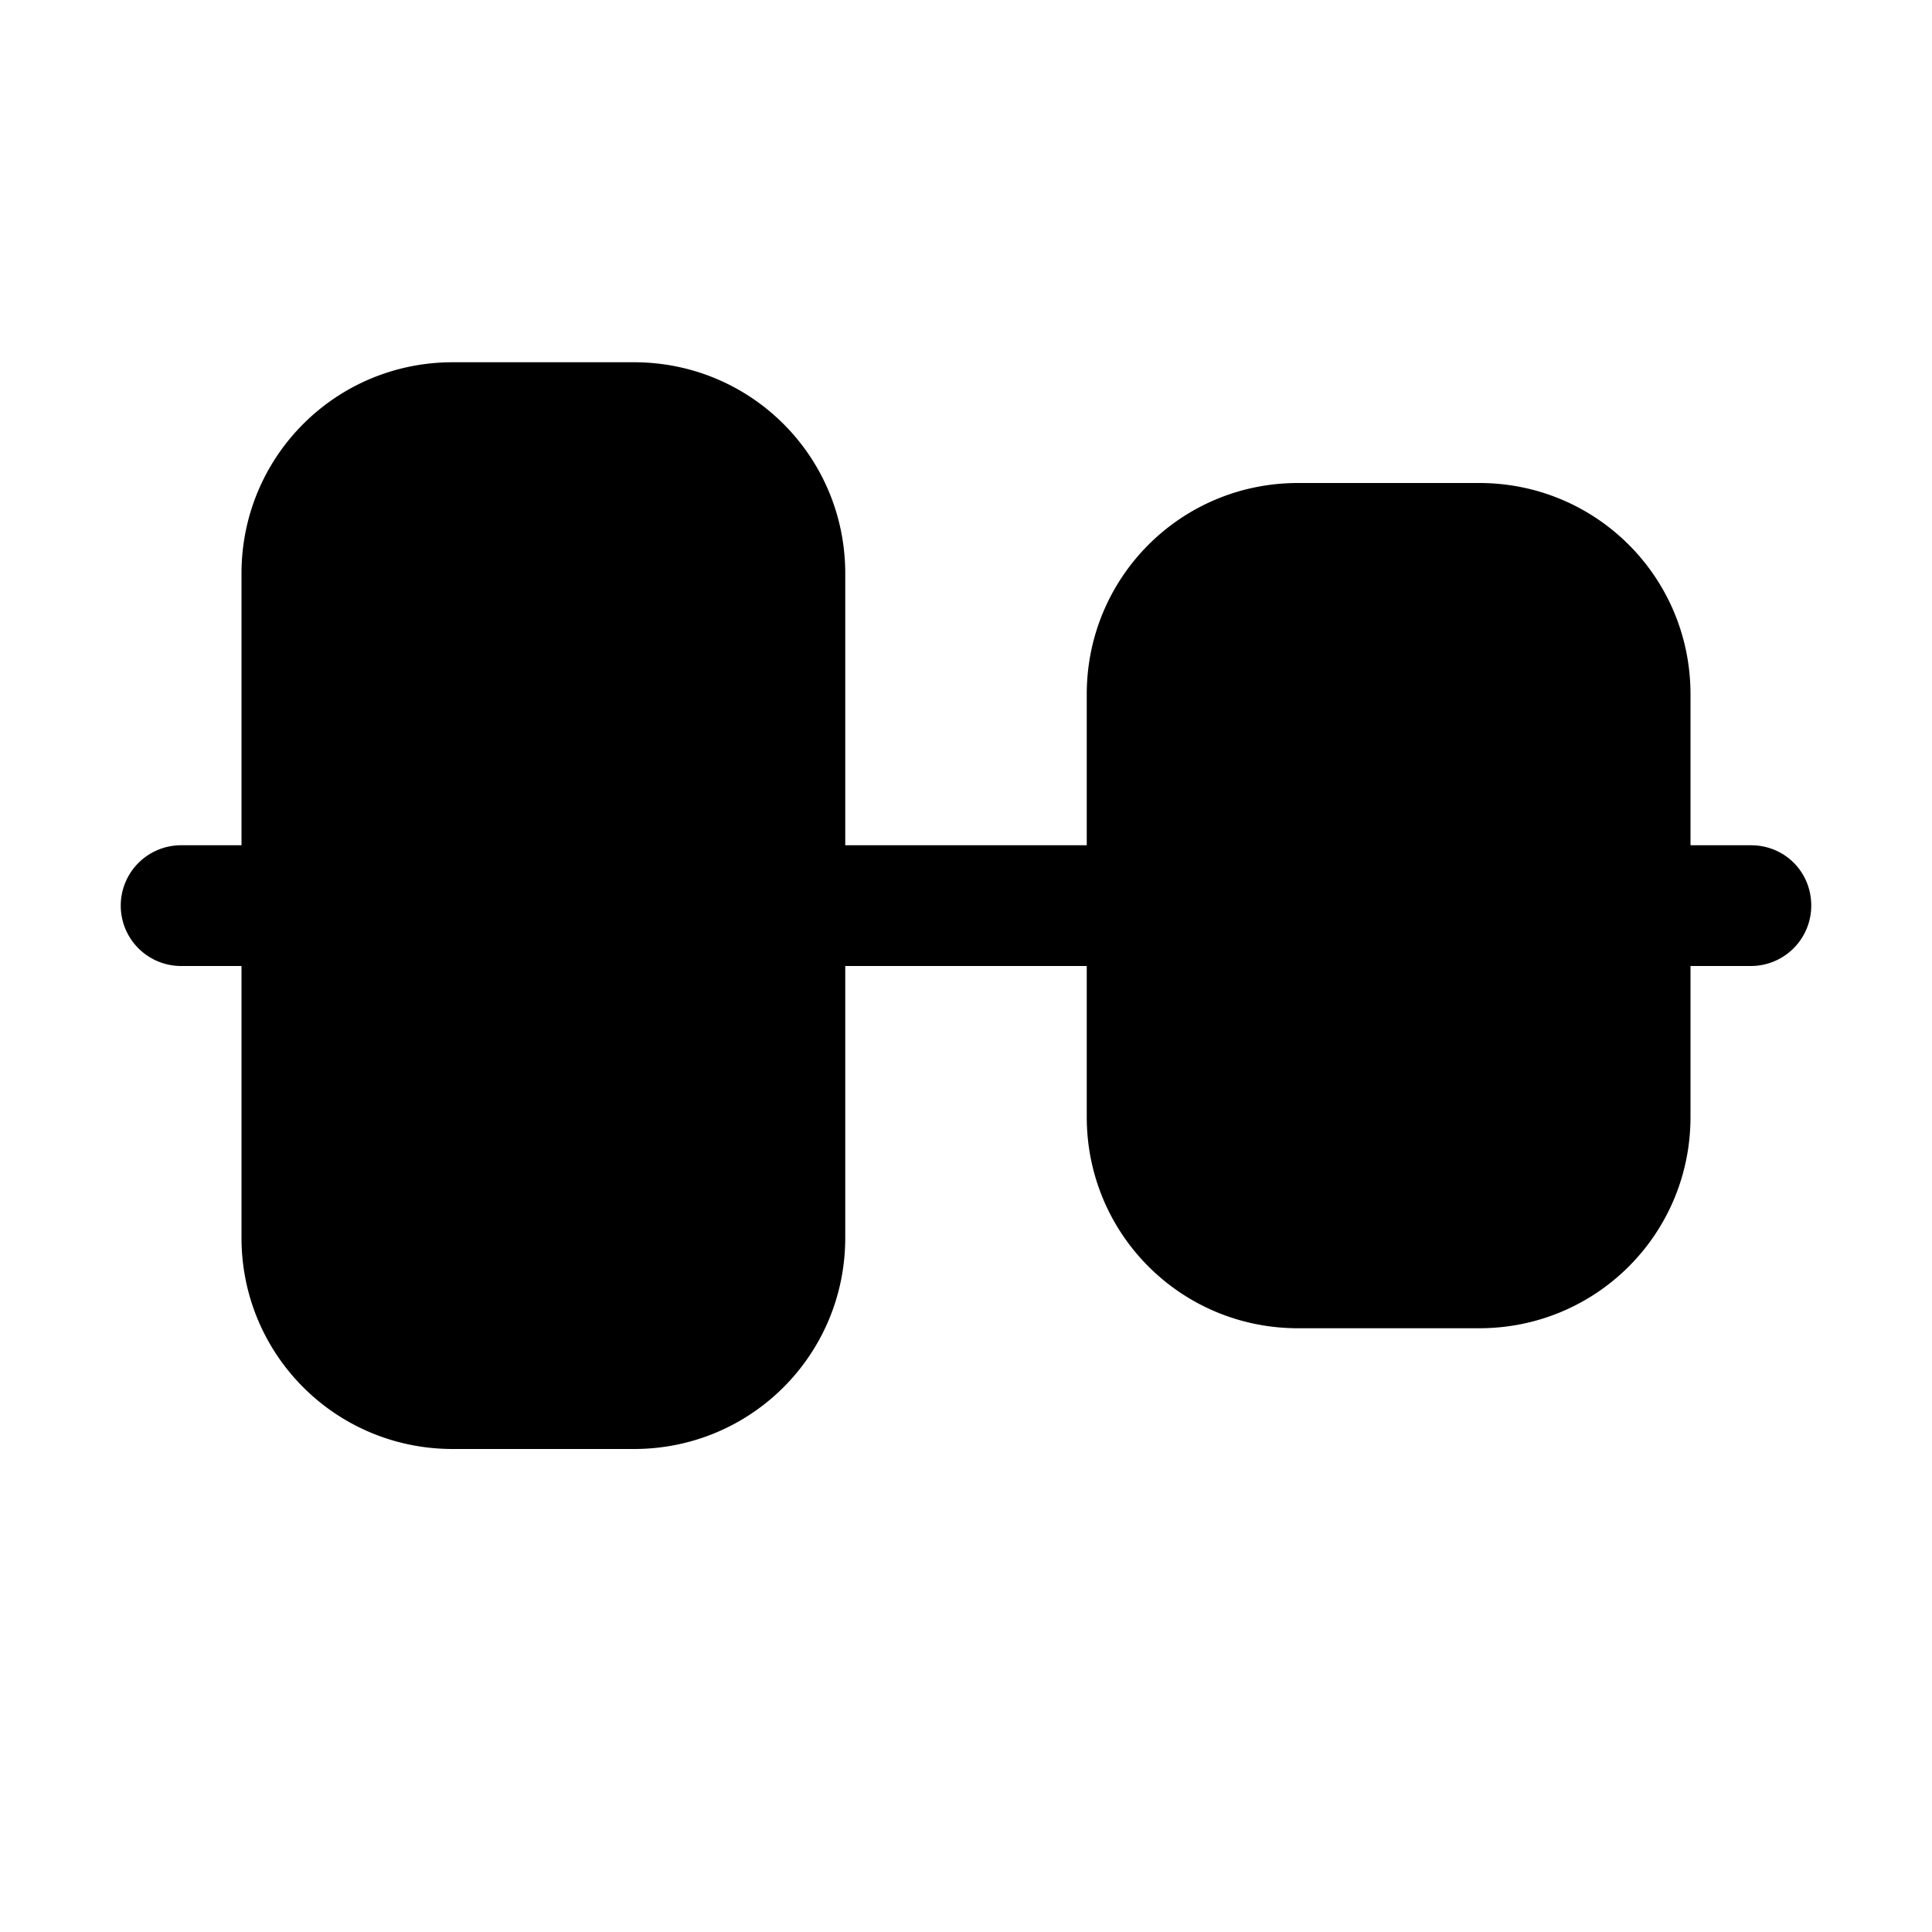 <svg width="16" height="16" viewBox="0 0 16 16" xmlns="http://www.w3.org/2000/svg"><path d="M15 7.5a.5.5 0 0 1-.5.5H14v1.25c0 .97-.78 1.75-1.75 1.75h-1.5C9.78 11 9 10.22 9 9.25V8H7v2.25C7 11.22 6.22 12 5.25 12h-1.5C2.78 12 2 11.22 2 10.25V8h-.5a.5.5 0 0 1 0-1H2V4.75C2 3.78 2.78 3 3.75 3h1.5C6.22 3 7 3.78 7 4.75V7h2V5.75C9 4.78 9.78 4 10.75 4h1.5c.97 0 1.75.78 1.75 1.75V7h.5c.28 0 .5.22.5.5Z"/></svg>
